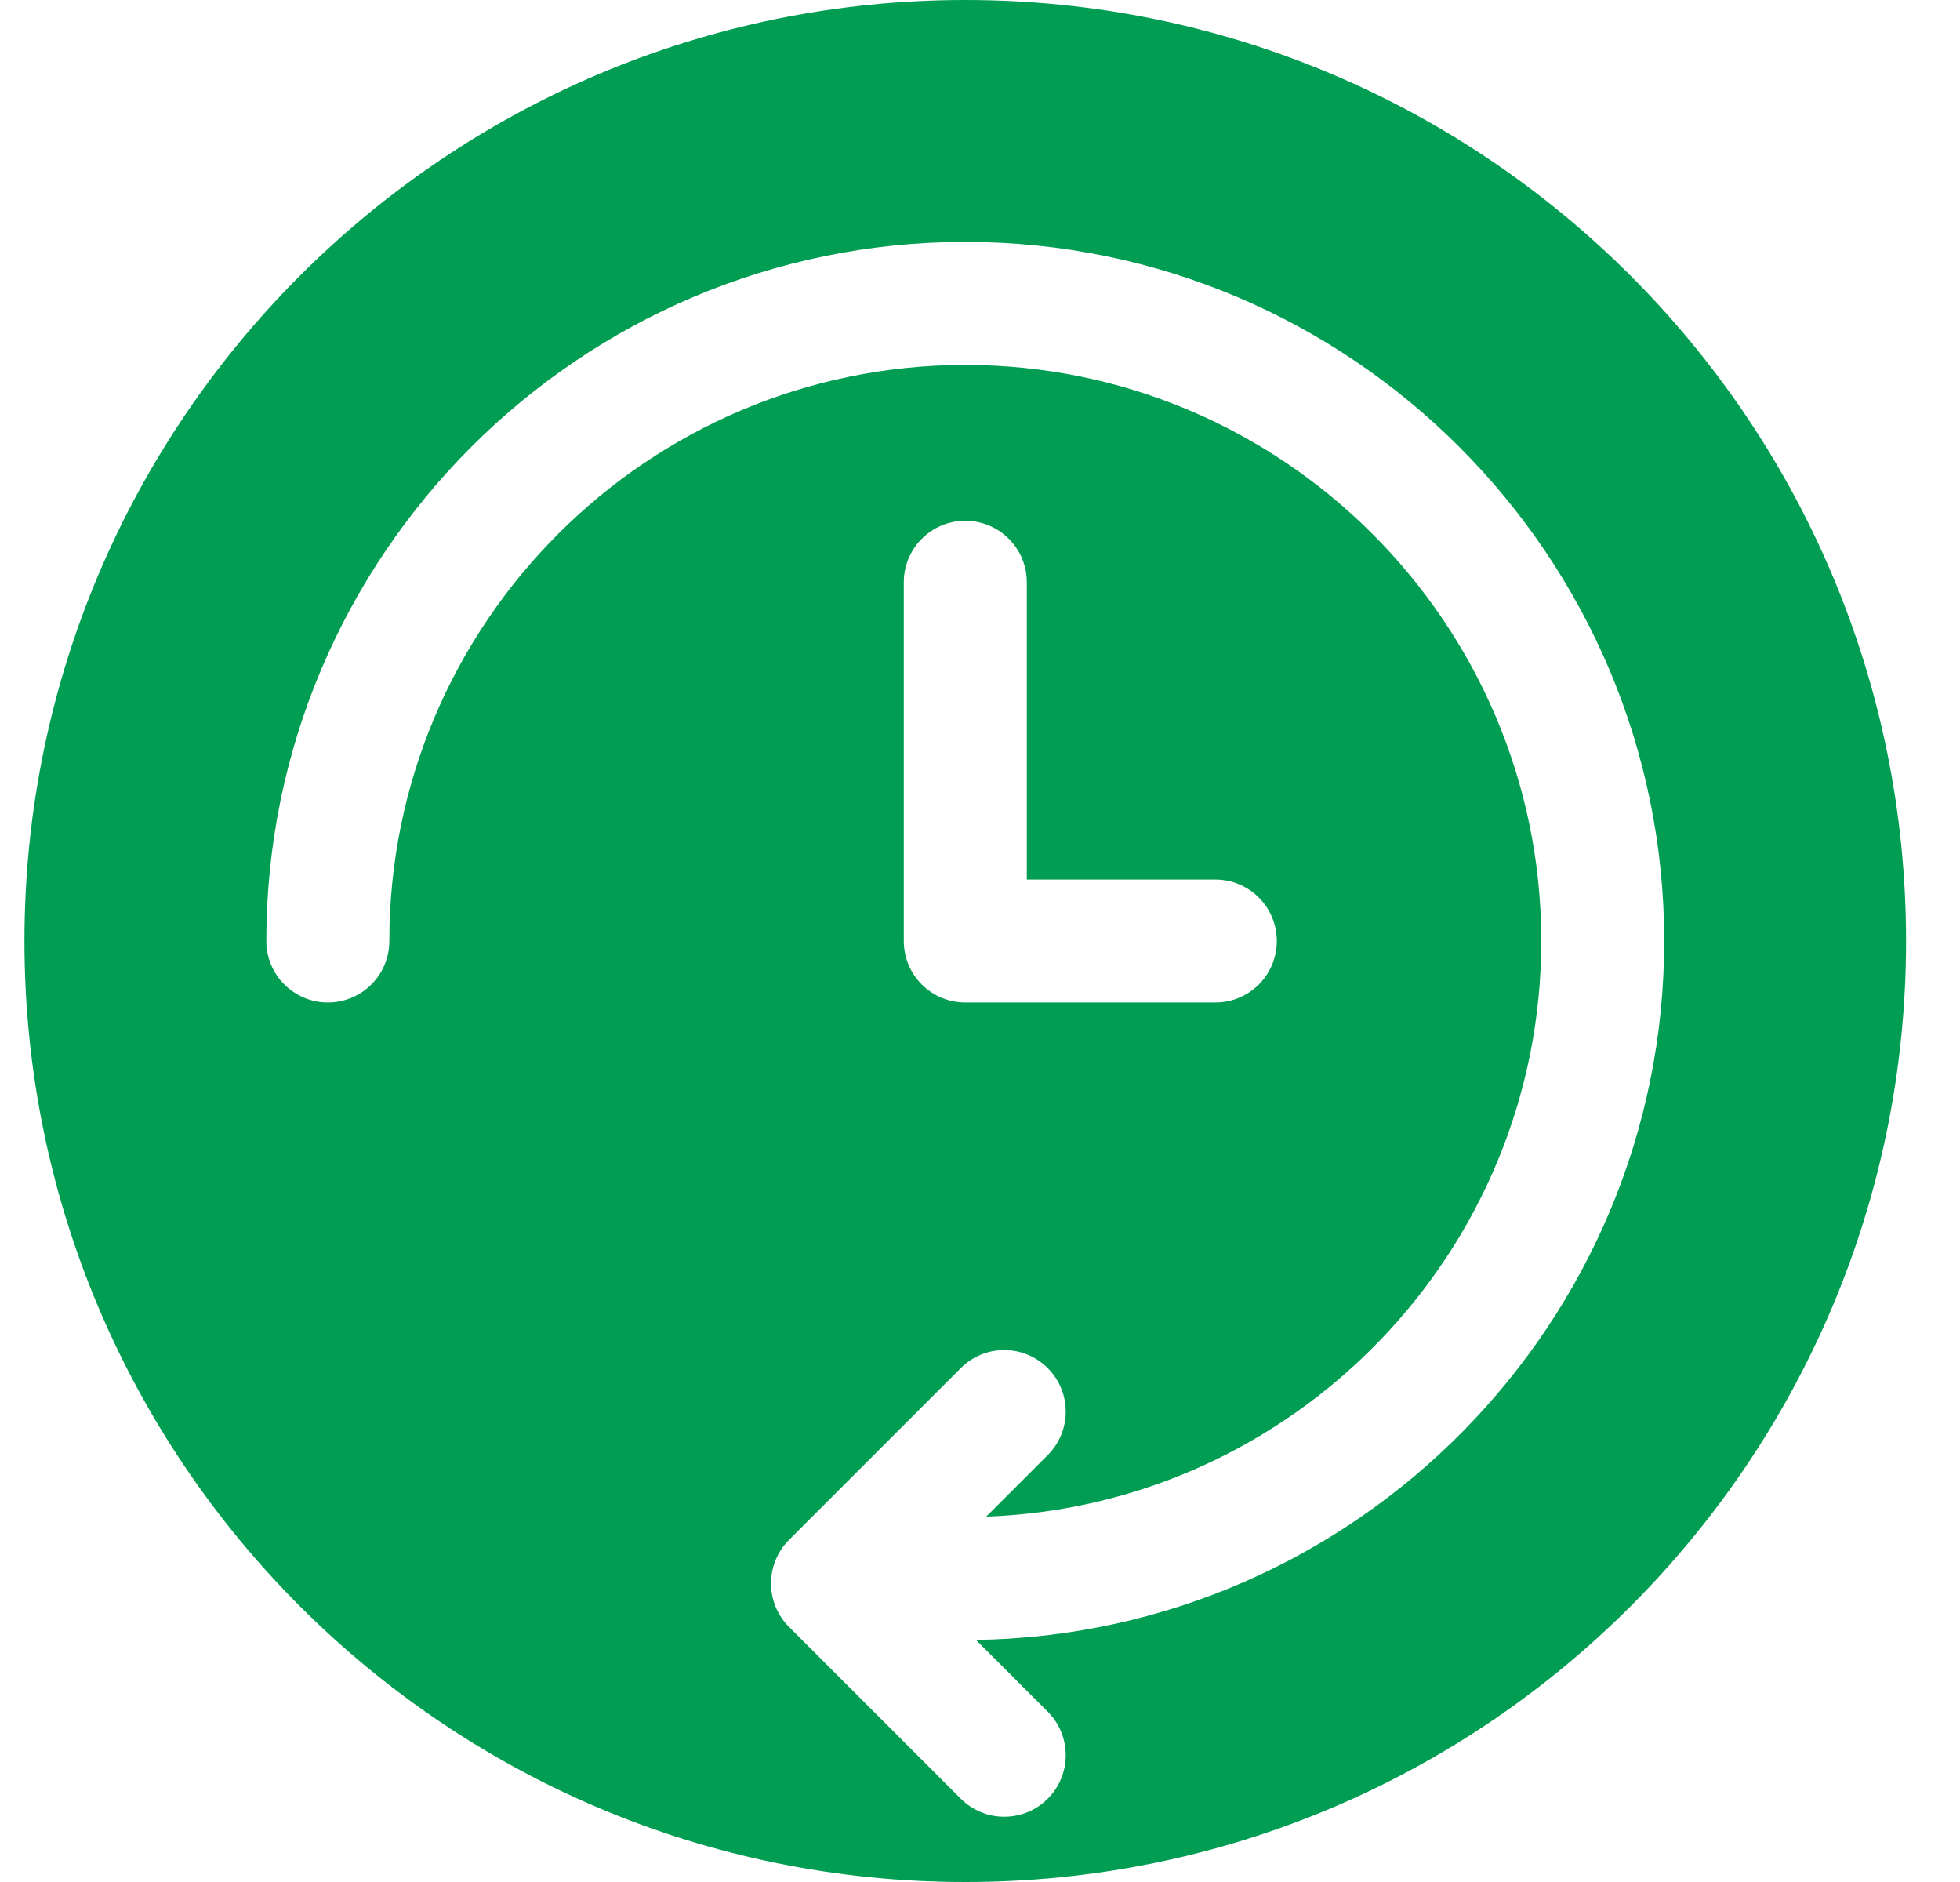 <svg width="25" height="24" viewBox="0 0 25 24" fill="none" xmlns="http://www.w3.org/2000/svg">
<path d="M12.312 0C5.685 0 0.312 5.373 0.312 12C0.312 18.627 5.685 24 12.312 24C18.94 24 24.312 18.627 24.312 12C24.312 5.373 18.94 0 12.312 0ZM12.449 20.913L13.364 21.828C13.67 22.135 13.67 22.631 13.364 22.938C13.058 23.244 12.561 23.244 12.255 22.938L10.064 20.747C9.758 20.441 9.758 19.944 10.064 19.638C10.327 19.375 11.901 17.801 12.255 17.447C12.561 17.14 13.057 17.14 13.364 17.447C13.67 17.753 13.67 18.25 13.364 18.556L12.579 19.341C16.507 19.2 19.659 15.962 19.659 12C19.659 7.949 16.363 4.654 12.312 4.654C8.262 4.654 4.966 7.949 4.966 12C4.966 12.433 4.615 12.784 4.182 12.784C3.749 12.784 3.397 12.433 3.397 12C3.397 7.084 7.397 3.085 12.312 3.085C17.228 3.085 21.227 7.084 21.227 12C21.227 16.87 17.302 20.84 12.449 20.913ZM15.502 11.216C15.935 11.216 16.286 11.567 16.286 12C16.286 12.433 15.935 12.784 15.502 12.784H12.312C11.879 12.784 11.528 12.433 11.528 12V7.425C11.528 6.992 11.879 6.641 12.312 6.641C12.746 6.641 13.097 6.992 13.097 7.425C13.097 7.87 13.097 10.773 13.097 11.216C13.573 11.216 14.999 11.216 15.502 11.216Z" fill="#009D52"/>
</svg>
